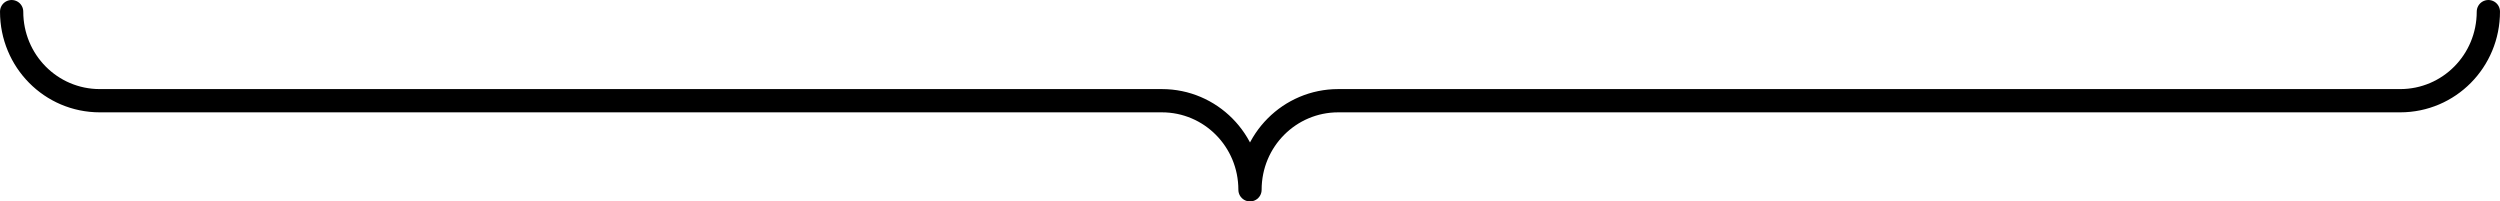 <?xml version="1.0" encoding="UTF-8" standalone="no"?>
<!-- Created with Inkscape (http://www.inkscape.org/) -->

<svg
   width="1075"
   height="86.543"
   viewBox="0 0 284.427 22.898"
   version="1.1"
   id="svg1"
   inkscape:version="1.4.2 (ebf0e940, 2025-05-08)"
   sodipodi:docname="duplicates-1.svg"
   xml:space="preserve"
   xmlns:inkscape="http://www.inkscape.org/namespaces/inkscape"
   xmlns:sodipodi="http://sodipodi.sourceforge.net/DTD/sodipodi-0.dtd"
   xmlns="http://www.w3.org/2000/svg"
   xmlns:svg="http://www.w3.org/2000/svg"><sodipodi:namedview
     id="namedview1"
     pagecolor="#ffffff"
     bordercolor="#111111"
     borderopacity="1"
     inkscape:showpageshadow="0"
     inkscape:pageopacity="0"
     inkscape:pagecheckerboard="1"
     inkscape:deskcolor="#d1d1d1"
     inkscape:document-units="mm"
     inkscape:zoom="0.8447921"
     inkscape:cx="591.86159"
     inkscape:cy="-56.818713"
     inkscape:window-width="1728"
     inkscape:window-height="1055"
     inkscape:window-x="0"
     inkscape:window-y="34"
     inkscape:window-maximized="1"
     inkscape:current-layer="layer1" /><defs
     id="defs1" /><g
     inkscape:label="Ebene 1"
     inkscape:groupmode="layer"
     id="layer1"
     transform="translate(182.562,-6.184)"><path
       id="path1"
       style="fill:none;stroke:#000000;stroke-width:2.646;stroke-linecap:round;stroke-linejoin:round;stroke-dasharray:none"
       d="m 100.542,7.507 c 0,5.615 -4.474,10.135 -10.032,10.135 l -120.827,10e-7 c -5.505,0 -10.032,4.48 -10.032,10.135 -1e-6,-5.615 -4.474,-10.135 -10.029,-10.135 l -120.83,1e-6 c -5.558,0 -10.032,-4.52 -10.032,-10.135"
       sodipodi:nodetypes="cscccsc" /></g></svg>
